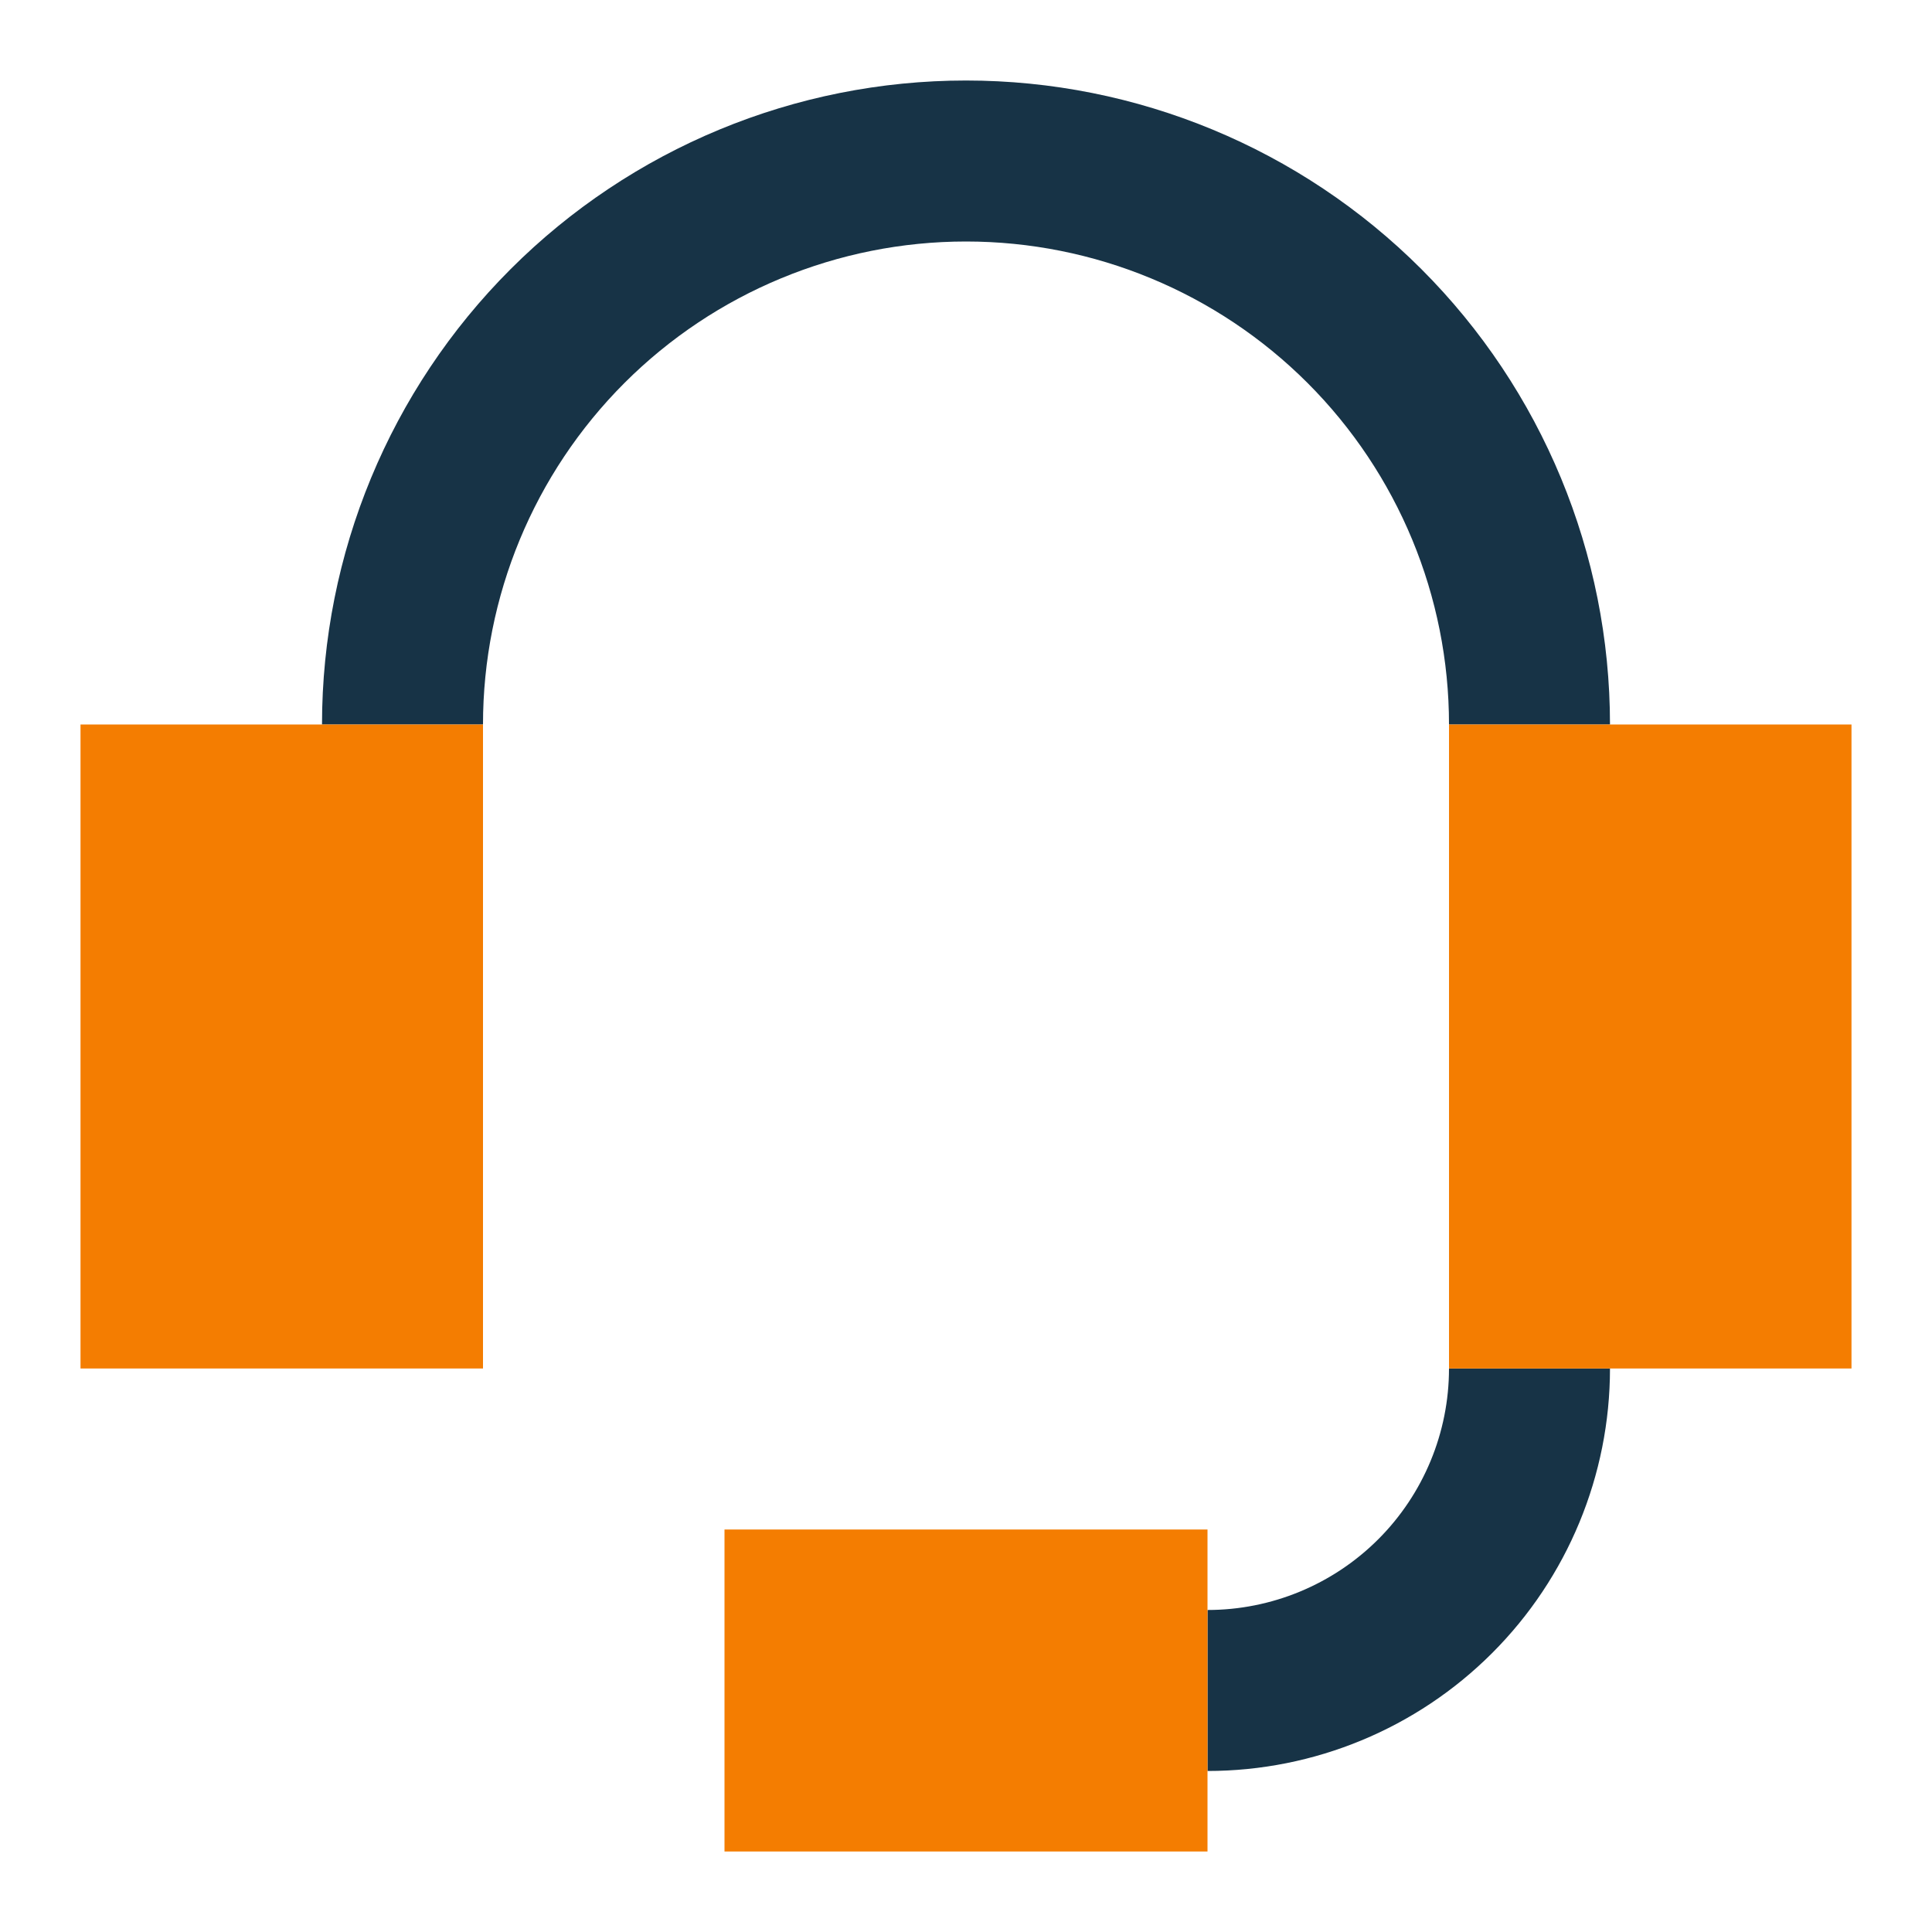 <svg width="64" height="64" viewBox="0 0 64 64" fill="none" xmlns="http://www.w3.org/2000/svg">
  <path fill-rule="evenodd" clip-rule="evenodd" d="M16 24C16 19.756 17.686 15.687 20.686 12.686C23.687 9.686 27.757 8 32 8C36.243 8 40.313 9.686 43.314 12.686C46.314 15.687 48 19.756 48 24H53.333C53.333 18.342 51.086 12.916 47.085 8.915C43.084 4.914 37.658 2.667 32 2.667C26.342 2.667 20.916 4.914 16.915 8.915C12.914 12.916 10.667 18.342 10.667 24H16ZM53.333 45.333H48C48 47.455 47.157 49.49 45.657 50.99C44.157 52.49 42.122 53.333 40 53.333V58.666C43.536 58.666 46.928 57.262 49.428 54.761C51.929 52.261 53.333 48.869 53.333 45.333Z" fill="#173346"/>
  <path fill-rule="evenodd" clip-rule="evenodd" d="M2.667 24H16V45.333H2.667V24ZM48 24H61.333V45.333H48V24ZM40 50.667H24V61.333H40V50.667Z" fill="#F47D01"/>
</svg>